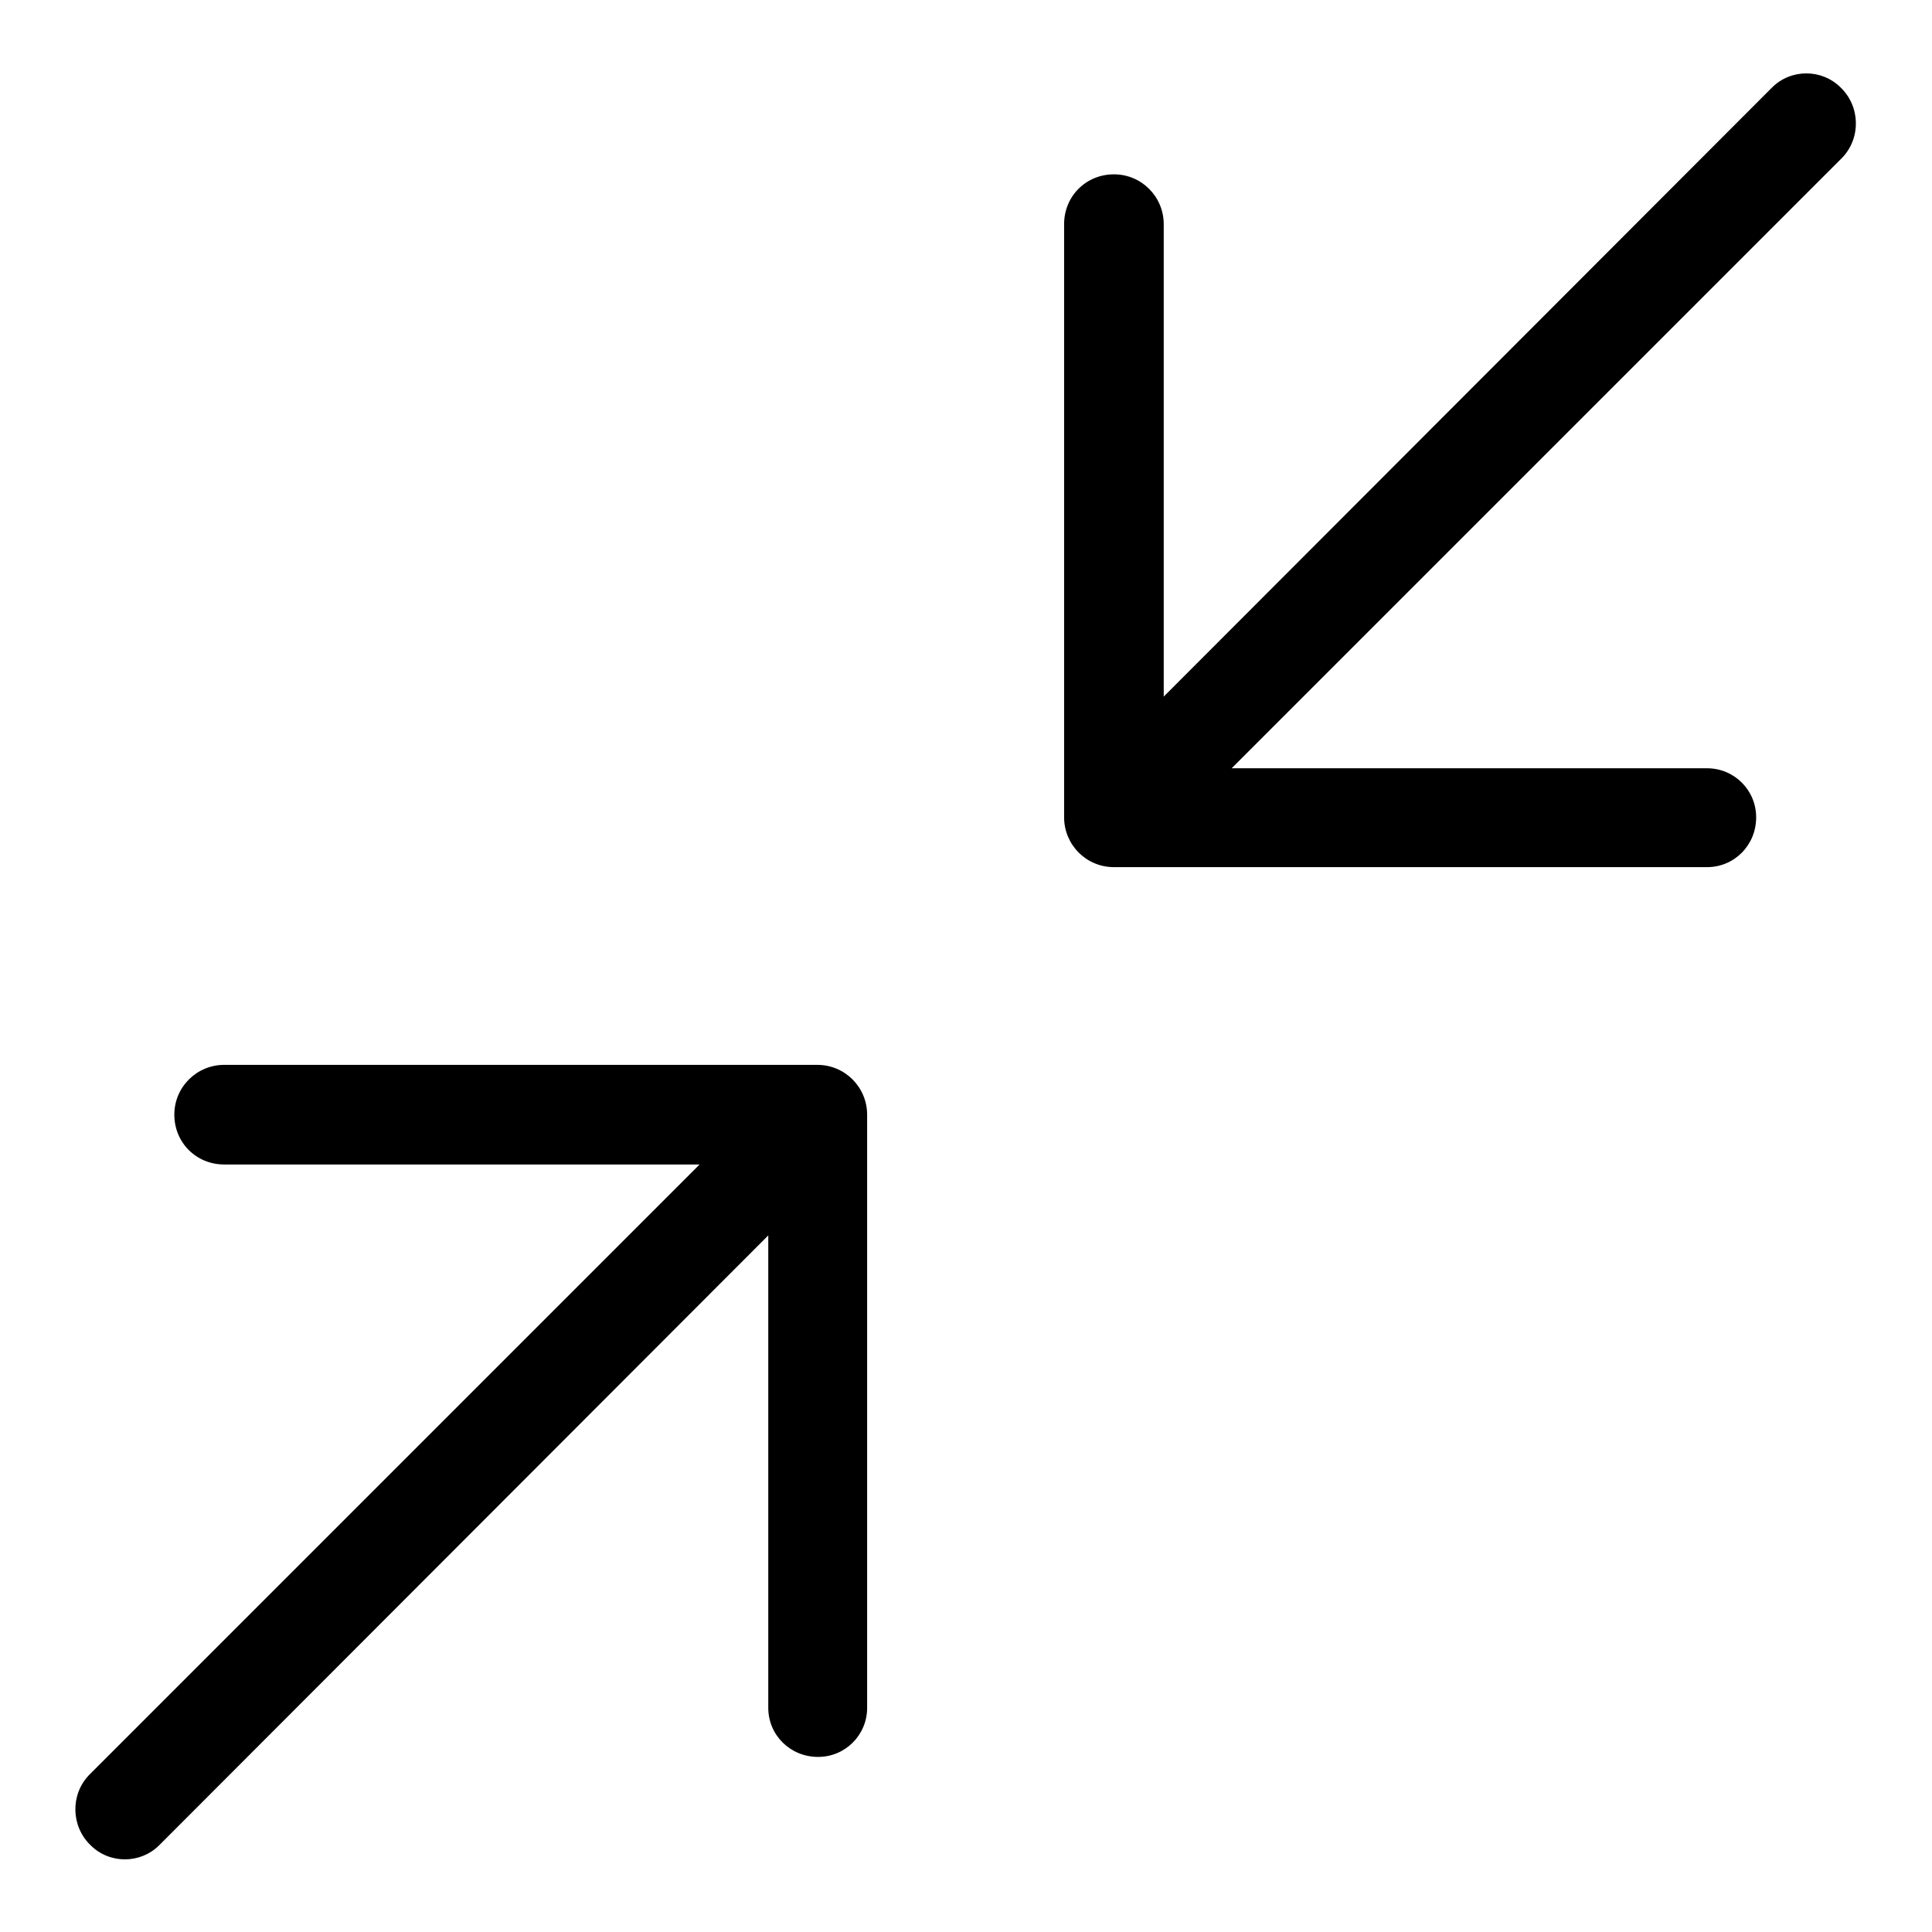 <?xml version="1.0" encoding="utf-8"?>
<!-- Svg Vector Icons : http://www.onlinewebfonts.com/icon -->
<!DOCTYPE svg PUBLIC "-//W3C//DTD SVG 1.1//EN" "http://www.w3.org/Graphics/SVG/1.1/DTD/svg11.dtd">
<svg version="1.1" xmlns="http://www.w3.org/2000/svg" xmlns:xlink="http://www.w3.org/1999/xlink" x="0px" y="0px" viewBox="0 0 256 256" enable-background="new 0 0 256 256" xml:space="preserve">
<g> <path fill="#000000" d="M154.2,92.3V29.7c0-3.6-2.9-6.6-6.6-6.6s-6.6,2.9-6.6,6.6v78.6c0,3.6,2.9,6.6,6.6,6.6h78.6 c3.6,0,6.5-2.9,6.5-6.6c0-3.6-2.9-6.5-6.5-6.5h-63l80.9-80.9c2.5-2.6,2.4-6.8-0.2-9.3c-2.5-2.5-6.6-2.5-9.1,0L154.2,92.3z  M101.8,163.7v62.6c0,3.6,2.9,6.5,6.6,6.5c3.6,0,6.5-2.9,6.5-6.5v-78.6c0-3.6-2.9-6.6-6.6-6.6H29.7c-3.6,0-6.6,2.9-6.6,6.6 s2.9,6.6,6.6,6.6h63l-80.9,80.9c-2.5,2.6-2.4,6.8,0.2,9.3c2.5,2.5,6.6,2.5,9.1,0L101.8,163.7z"/></g>
</svg>